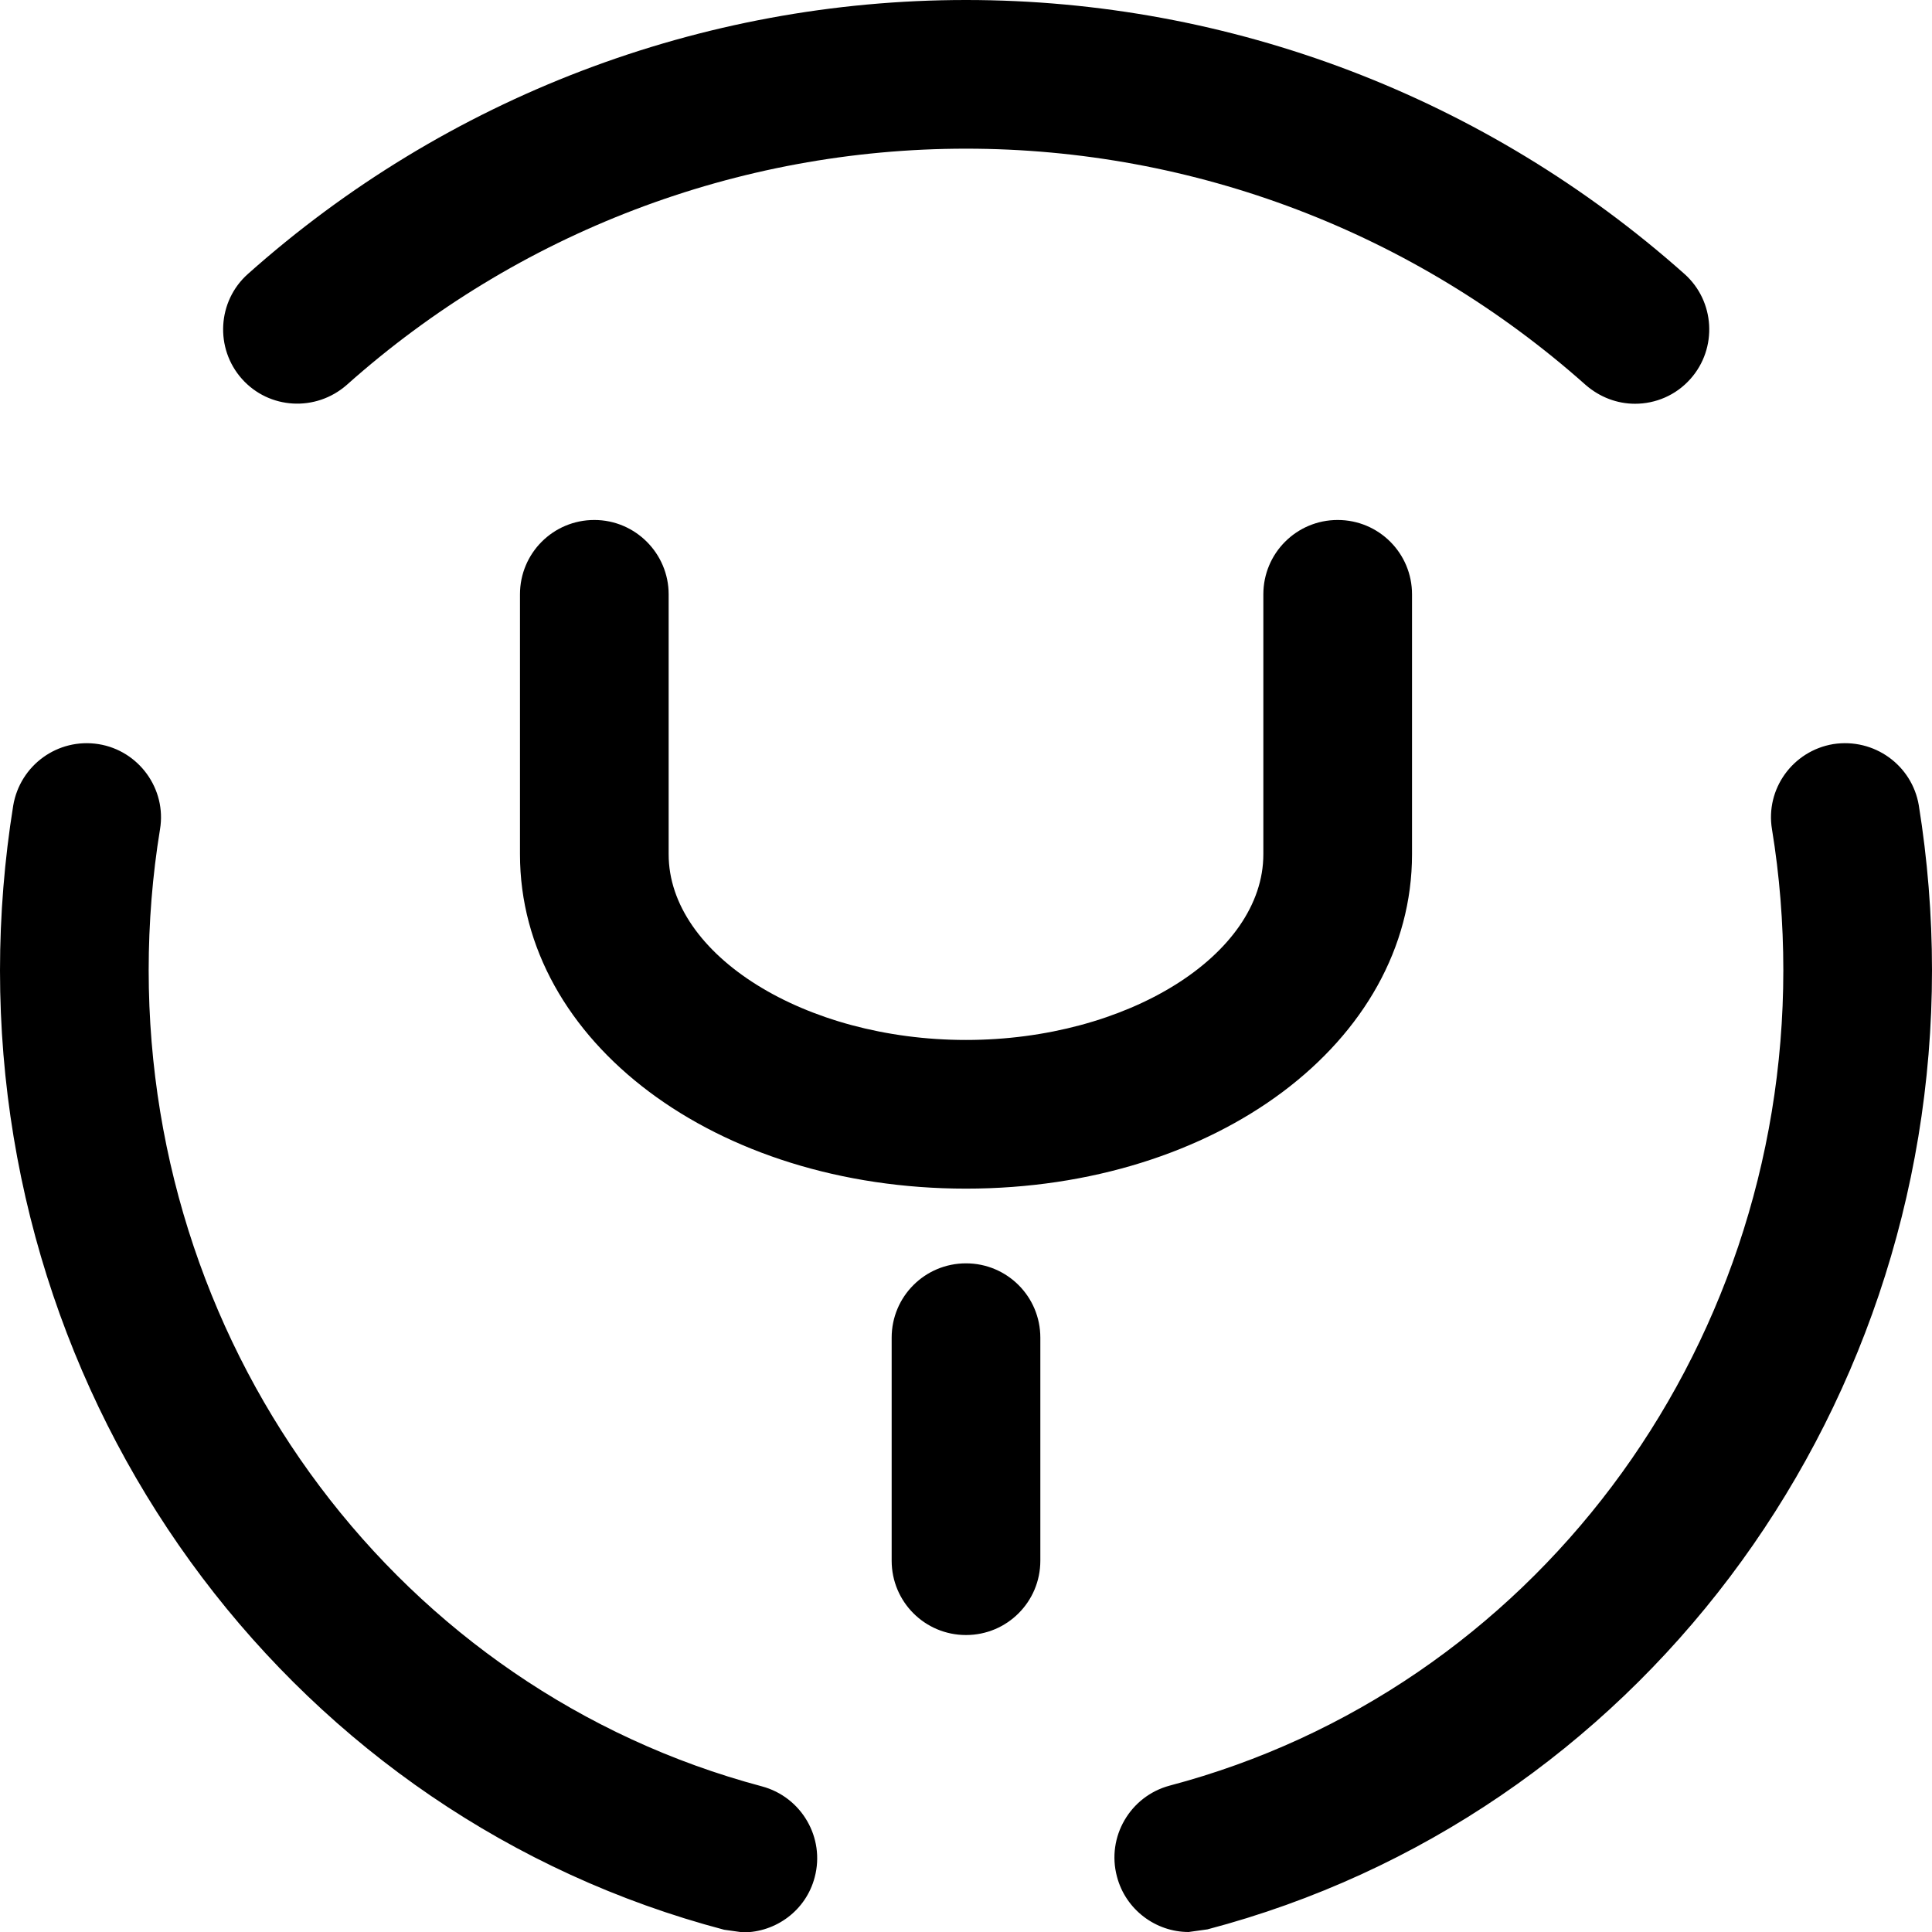 <?xml version="1.0" encoding="utf-8"?>
<!-- Generator: Adobe Illustrator 21.0.0, SVG Export Plug-In . SVG Version: 6.00 Build 0)  -->
<svg version="1.1" id="Layer_1" xmlns="http://www.w3.org/2000/svg" xmlns:xlink="http://www.w3.org/1999/xlink" x="0px" y="0px"
	 viewBox="0 0 512 512" style="enable-background:new 0 0 512 512;" xml:space="preserve">
<g>
	<path d="M256,0C185.8,0,118.2,25.8,65.7,72.6c-8.1,7.2-8.8,19.7-1.6,27.8c7.2,8.1,19.6,8.8,27.8,1.6
		C137.2,61.6,195.5,39.4,256,39.4S374.8,61.6,420.2,102c3.8,3.3,8.4,5,13.1,5c5.4,0,10.8-2.2,14.7-6.6c7.2-8.1,6.5-20.6-1.6-27.8
		C393.8,25.8,326.2,0,256,0z M157.5,137.8c-10.9,0-19.7,8.8-19.7,19.7v68.9c0,49.7,51.9,88.6,118.2,88.6s118.2-38.9,118.2-88.6
		v-68.9c0-10.9-8.8-19.7-19.7-19.7s-19.7,8.8-19.7,19.7v68.9c0,26.7-36.1,49.2-78.8,49.2s-78.8-22.5-78.8-49.2v-68.9
		C177.2,146.7,168.4,137.8,157.5,137.8z M26.1,197.2c-10.8-1.7-20.8,5.6-22.6,16.3c-2.3,14.3-3.5,29-3.5,43.7
		c0,119.8,78.9,224.4,191.9,254.2l5,0.7c8.7,0,16.7-5.8,19-14.6c2.8-10.5-3.5-21.3-14-24.1C106.2,447.9,39.4,359.1,39.4,257.1
		c0-12.5,1-25.1,3-37.3C44.2,209.1,36.8,198.9,26.1,197.2z M485.8,197.2c-10.7,1.8-18,11.9-16.2,22.6c2,12.2,3,24.8,3,37.3
		c0,101.9-66.9,190.8-162.6,216.1c-10.5,2.8-16.8,13.6-14,24.1c2.3,8.8,10.3,14.7,19,14.7l5-0.7C433.1,481.5,512,376.9,512,257.1
		c0-14.7-1.2-29.4-3.5-43.7C506.7,202.8,496.7,195.5,485.8,197.2z M256,334.8c-10.9,0-19.7,8.8-19.7,19.7v59.1
		c0,10.9,8.8,19.7,19.7,19.7s19.7-8.8,19.7-19.7v-59.1C275.7,343.6,266.9,334.8,256,334.8z"/>
</g>
</svg>
